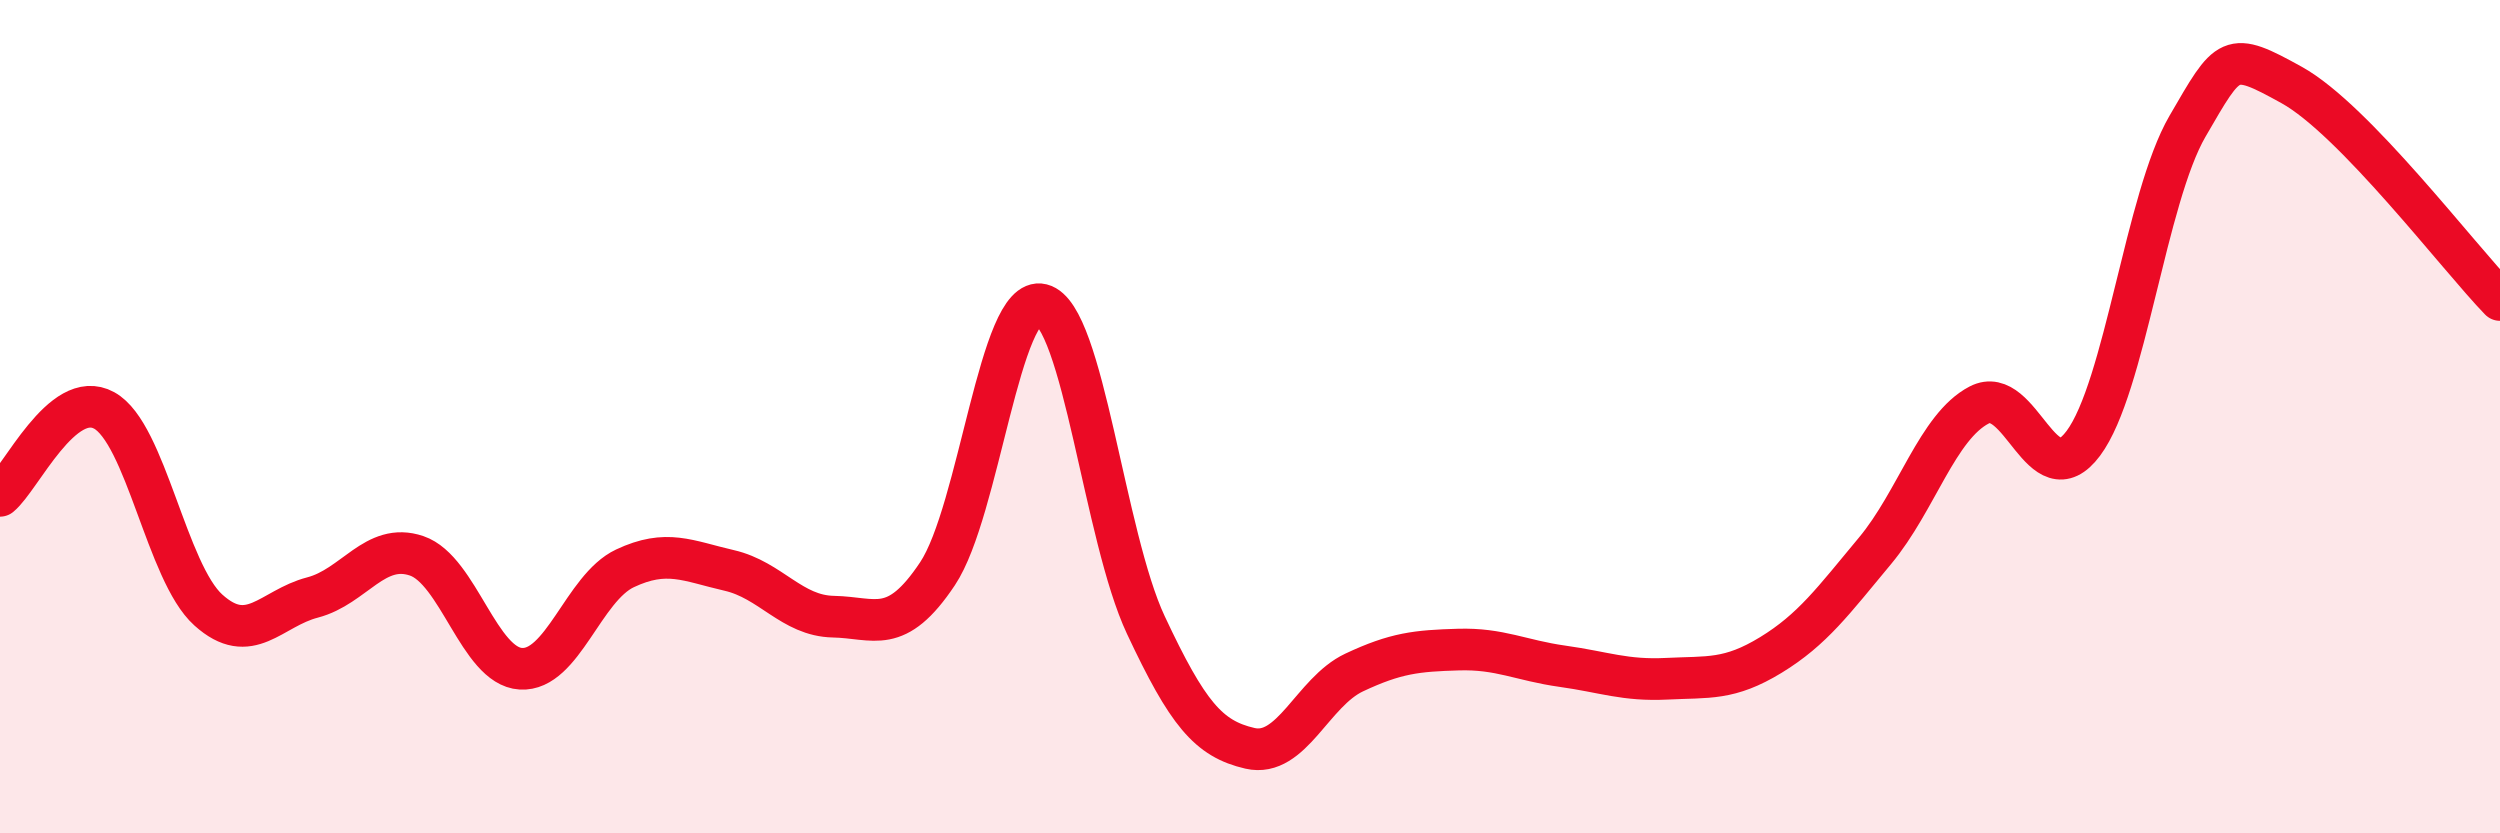 
    <svg width="60" height="20" viewBox="0 0 60 20" xmlns="http://www.w3.org/2000/svg">
      <path
        d="M 0,11.9 C 0.5,11.49 1.5,9.3 2.5,9.85 C 3.5,10.4 4,13.74 5,14.64 C 6,15.54 6.5,14.6 7.5,14.34 C 8.5,14.08 9,13 10,13.34 C 11,13.68 11.5,15.99 12.5,16.05 C 13.5,16.11 14,14.11 15,13.64 C 16,13.17 16.5,13.46 17.5,13.69 C 18.5,13.92 19,14.78 20,14.8 C 21,14.82 21.5,15.27 22.5,13.77 C 23.5,12.27 24,7.06 25,7.31 C 26,7.56 26.5,12.87 27.5,15 C 28.5,17.13 29,17.73 30,17.96 C 31,18.19 31.5,16.61 32.5,16.14 C 33.5,15.67 34,15.62 35,15.59 C 36,15.56 36.5,15.85 37.5,15.99 C 38.5,16.13 39,16.34 40,16.29 C 41,16.24 41.5,16.33 42.5,15.72 C 43.5,15.11 44,14.42 45,13.22 C 46,12.02 46.5,10.24 47.5,9.72 C 48.5,9.2 49,11.98 50,10.64 C 51,9.3 51.5,4.75 52.5,3.03 C 53.5,1.31 53.5,1.21 55,2.04 C 56.5,2.87 59,6.17 60,7.2L60 20L0 20Z"
        fill="#EB0A25"
        opacity="0.1"
        stroke-linecap="round"
        stroke-linejoin="round"
      />
      <path
        d="M 0,11.9 C 0.5,11.49 1.5,9.3 2.5,9.85 C 3.5,10.4 4,13.74 5,14.64 C 6,15.54 6.5,14.6 7.5,14.34 C 8.5,14.08 9,13 10,13.34 C 11,13.68 11.5,15.99 12.5,16.05 C 13.5,16.11 14,14.11 15,13.64 C 16,13.17 16.5,13.46 17.5,13.69 C 18.5,13.92 19,14.78 20,14.8 C 21,14.82 21.5,15.27 22.5,13.77 C 23.5,12.27 24,7.06 25,7.31 C 26,7.56 26.5,12.87 27.5,15 C 28.5,17.13 29,17.73 30,17.96 C 31,18.19 31.5,16.61 32.5,16.14 C 33.5,15.67 34,15.62 35,15.59 C 36,15.56 36.5,15.85 37.5,15.99 C 38.5,16.13 39,16.34 40,16.29 C 41,16.24 41.5,16.33 42.5,15.72 C 43.5,15.11 44,14.42 45,13.22 C 46,12.02 46.5,10.24 47.5,9.72 C 48.5,9.2 49,11.98 50,10.64 C 51,9.3 51.5,4.75 52.5,3.03 C 53.5,1.31 53.5,1.21 55,2.04 C 56.5,2.87 59,6.17 60,7.2"
        stroke="#EB0A25"
        stroke-width="1"
        fill="none"
        stroke-linecap="round"
        stroke-linejoin="round"
      />
    </svg>
  